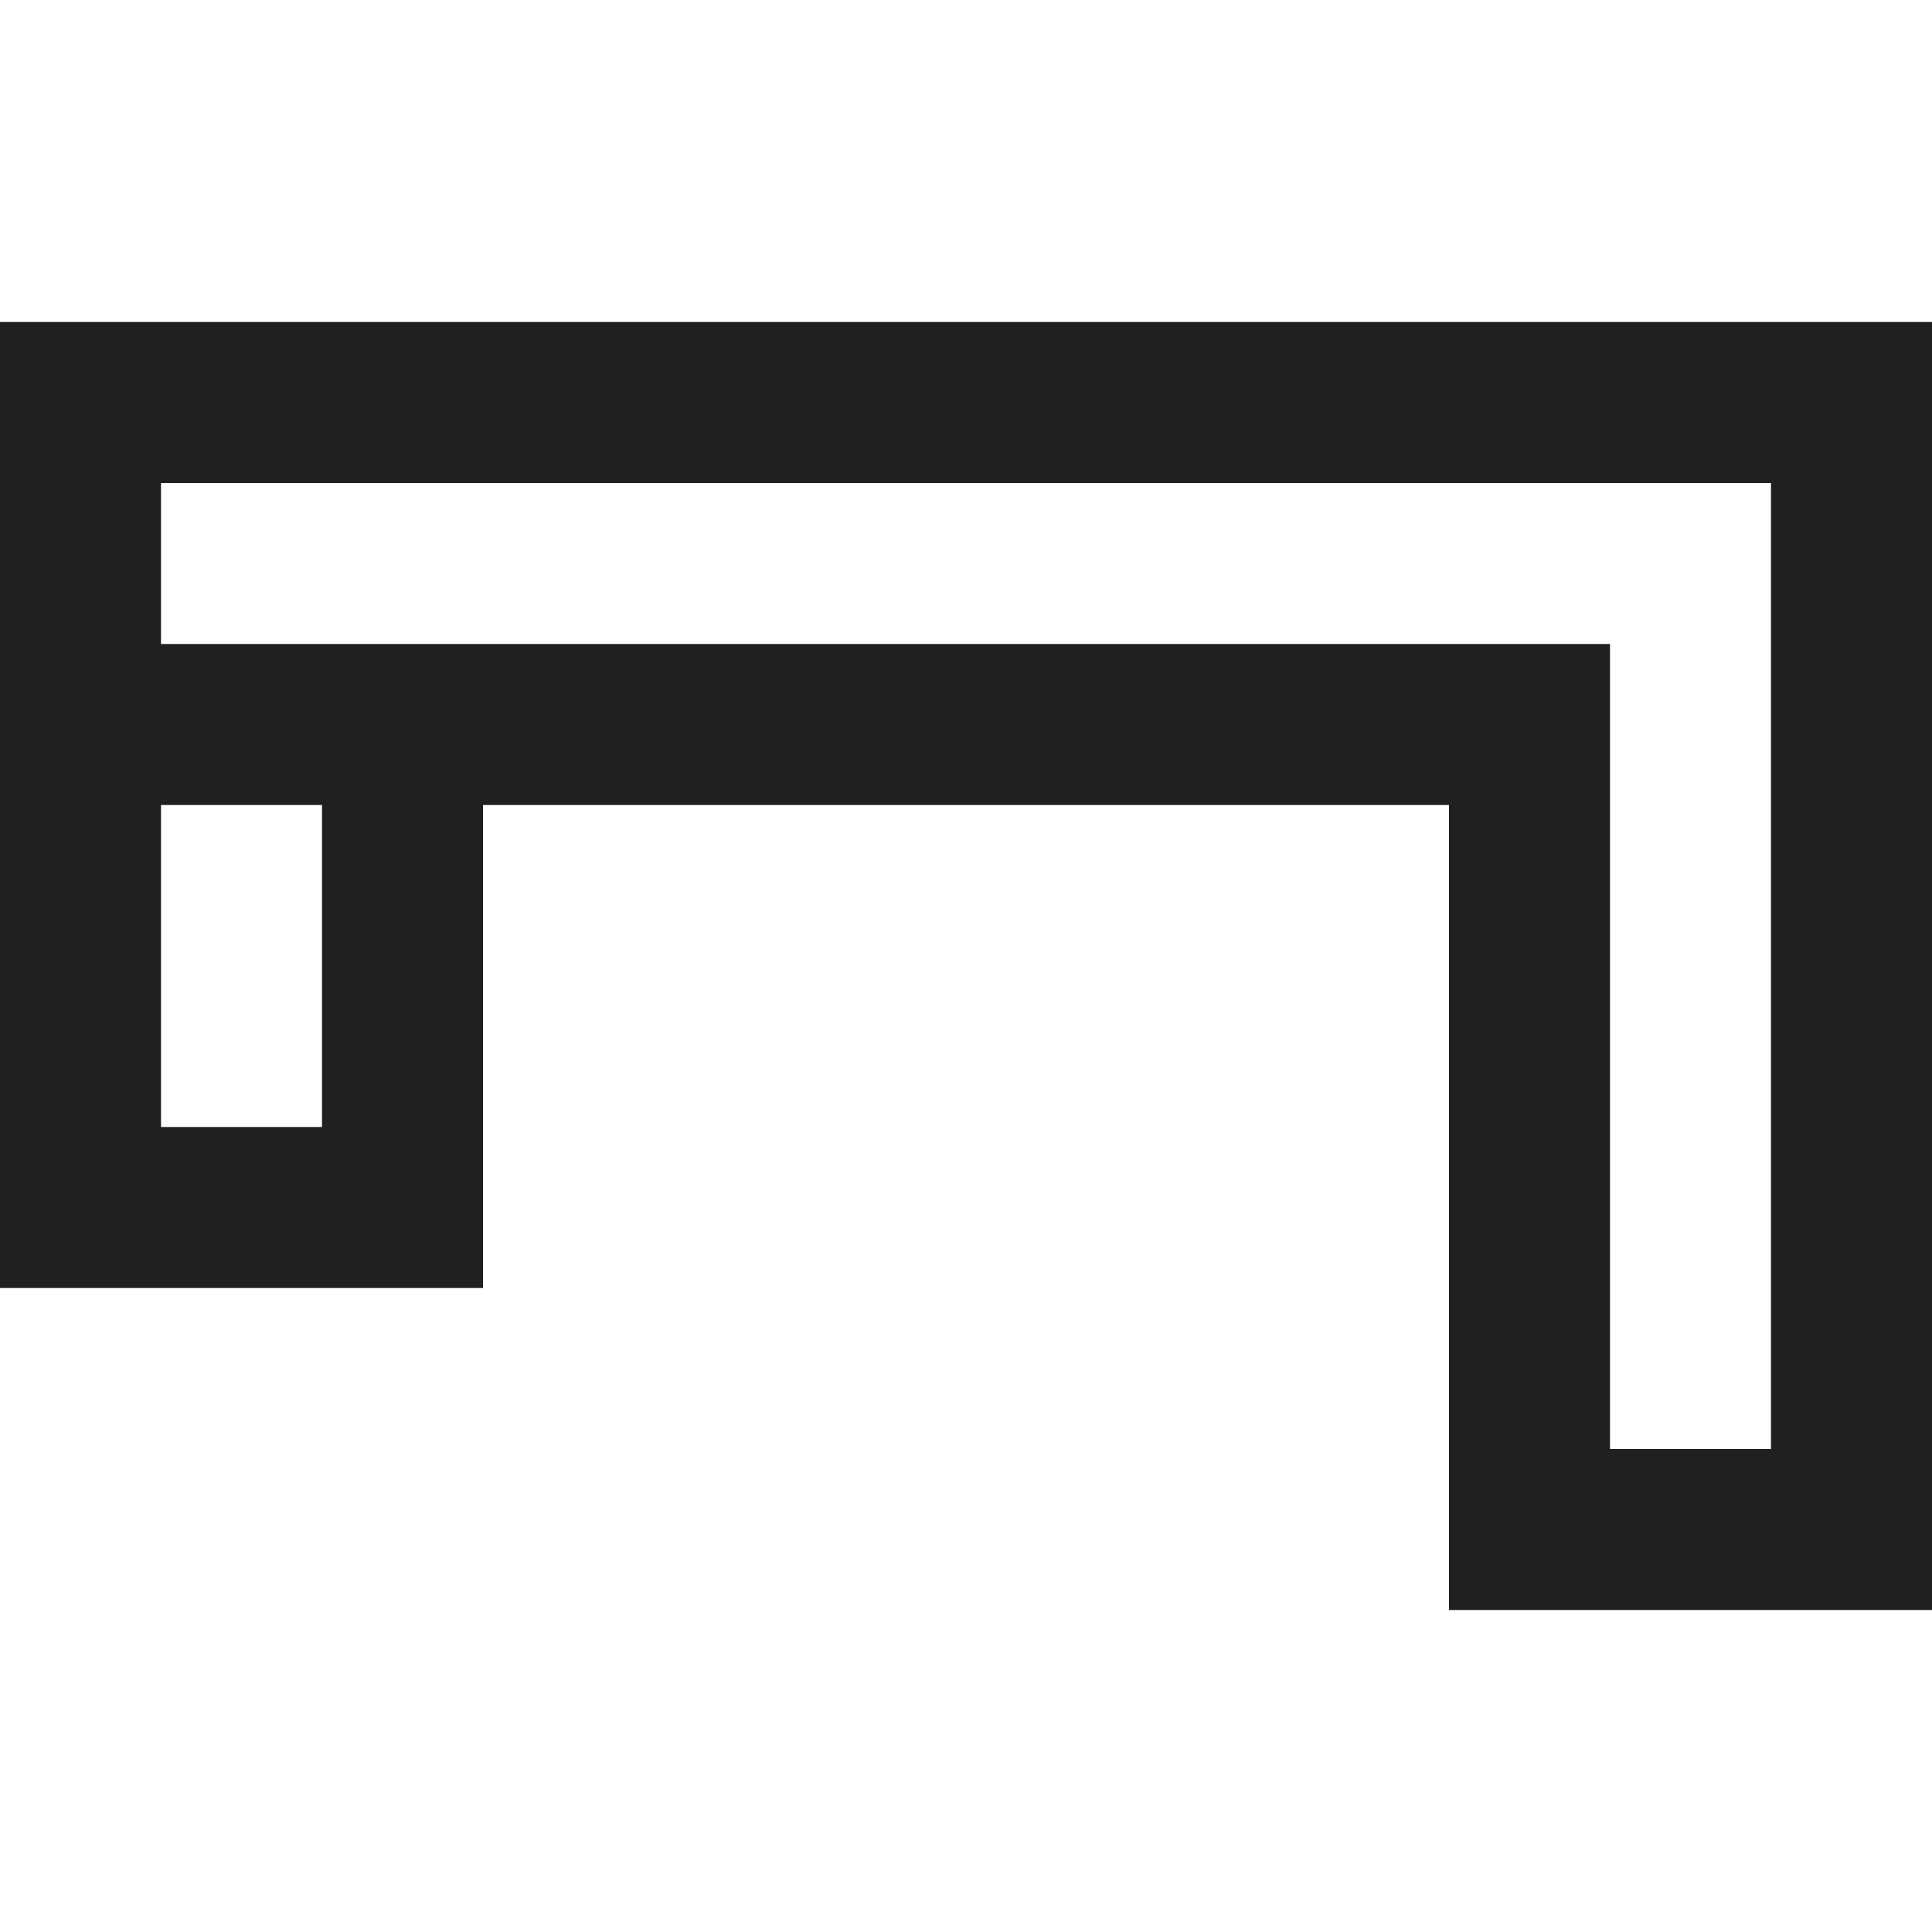 <svg width="24" height="24" viewBox="0 0 24 24" fill="none" xmlns="http://www.w3.org/2000/svg">
<path d="M1 9L19 9L19 19L23 19L23 5L1 5L1 9ZM1 9L1 15L5 15L5 11L5 9L1 9Z" stroke="#202020" stroke-width="2"/>
</svg>
